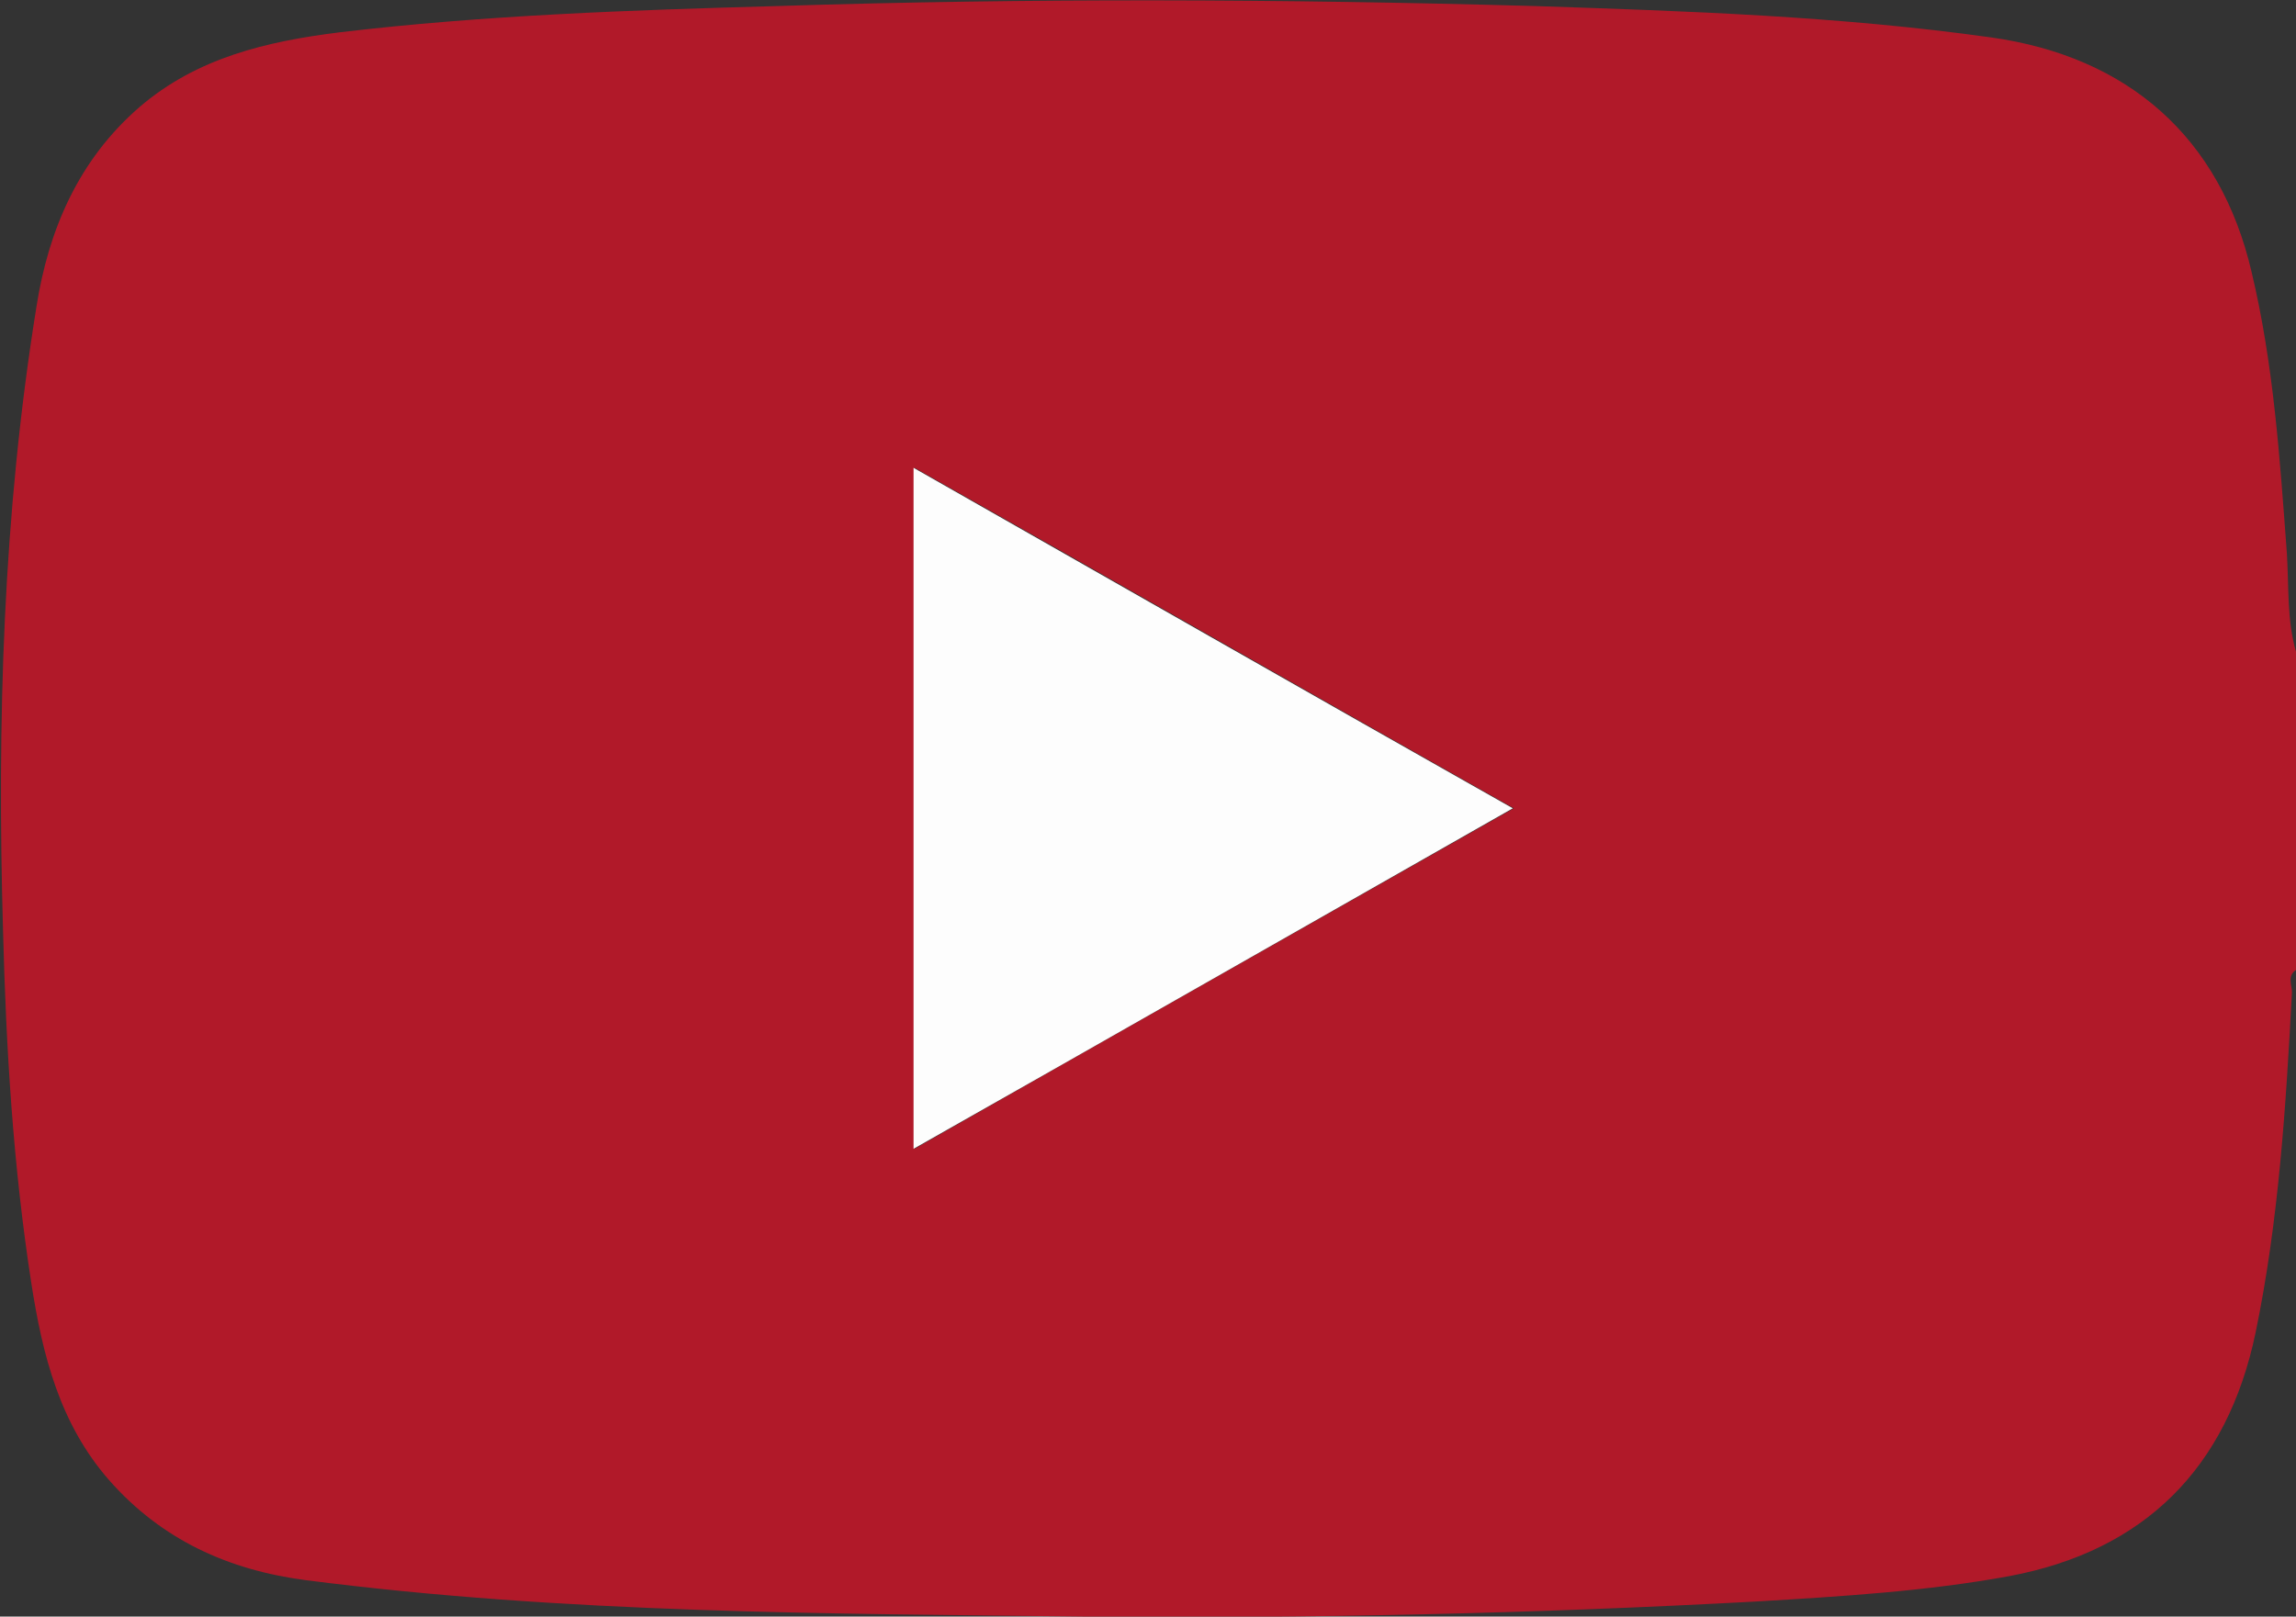 <?xml version="1.0" encoding="UTF-8"?>
<svg id="_レイヤー_2" data-name="レイヤー 2" xmlns="http://www.w3.org/2000/svg" viewBox="0 0 22.72 16">
  <rect x="0" y="0" width="22.72" height="16" fill="#333333" stroke="none"/>
  <defs>
    <style>
      .cls-1 {
        fill: #b11929;
      }

      .cls-1, .cls-2 {
        stroke-width: 0px;
      }

      .cls-2 {
        fill: #fdfdfd;
      }
    </style>
  </defs>
  <g id="_レイヤー_1-2" data-name="レイヤー 1">
    <g>
      <path class="cls-1" d="m22.72,6.45v3.15c-.09.06-.04.15-.04.22-.06,1.13-.13,2.26-.36,3.37-.28,1.34-1.1,2.16-2.44,2.41-.82.15-1.66.2-2.49.25-2.21.12-4.42.17-6.63.15-2.58-.03-5.16-.03-7.73-.36-.77-.1-1.43-.4-1.95-.99-.49-.56-.66-1.24-.77-1.95-.18-1.16-.25-2.32-.28-3.49-.06-2.07,0-4.12.33-6.17.12-.77.42-1.46,1.02-1.98.57-.49,1.26-.65,1.98-.74C4.79.15,6.24.1,7.69.06c2.5-.08,5-.07,7.5,0,1.51.05,3.01.1,4.51.31,1.36.19,2.27.99,2.58,2.32.22.92.28,1.85.35,2.79.02.33,0,.66.09.97Zm-7.74,1.55c-2-1.13-3.95-2.25-5.93-3.37v6.74c1.98-1.13,3.94-2.24,5.93-3.37Z"/>
      <path class="cls-2" d="m14.97,8c-1.99,1.13-3.95,2.25-5.93,3.37v-6.74c1.97,1.12,3.93,2.24,5.93,3.37Z"/>
    </g>
  </g>
</svg>